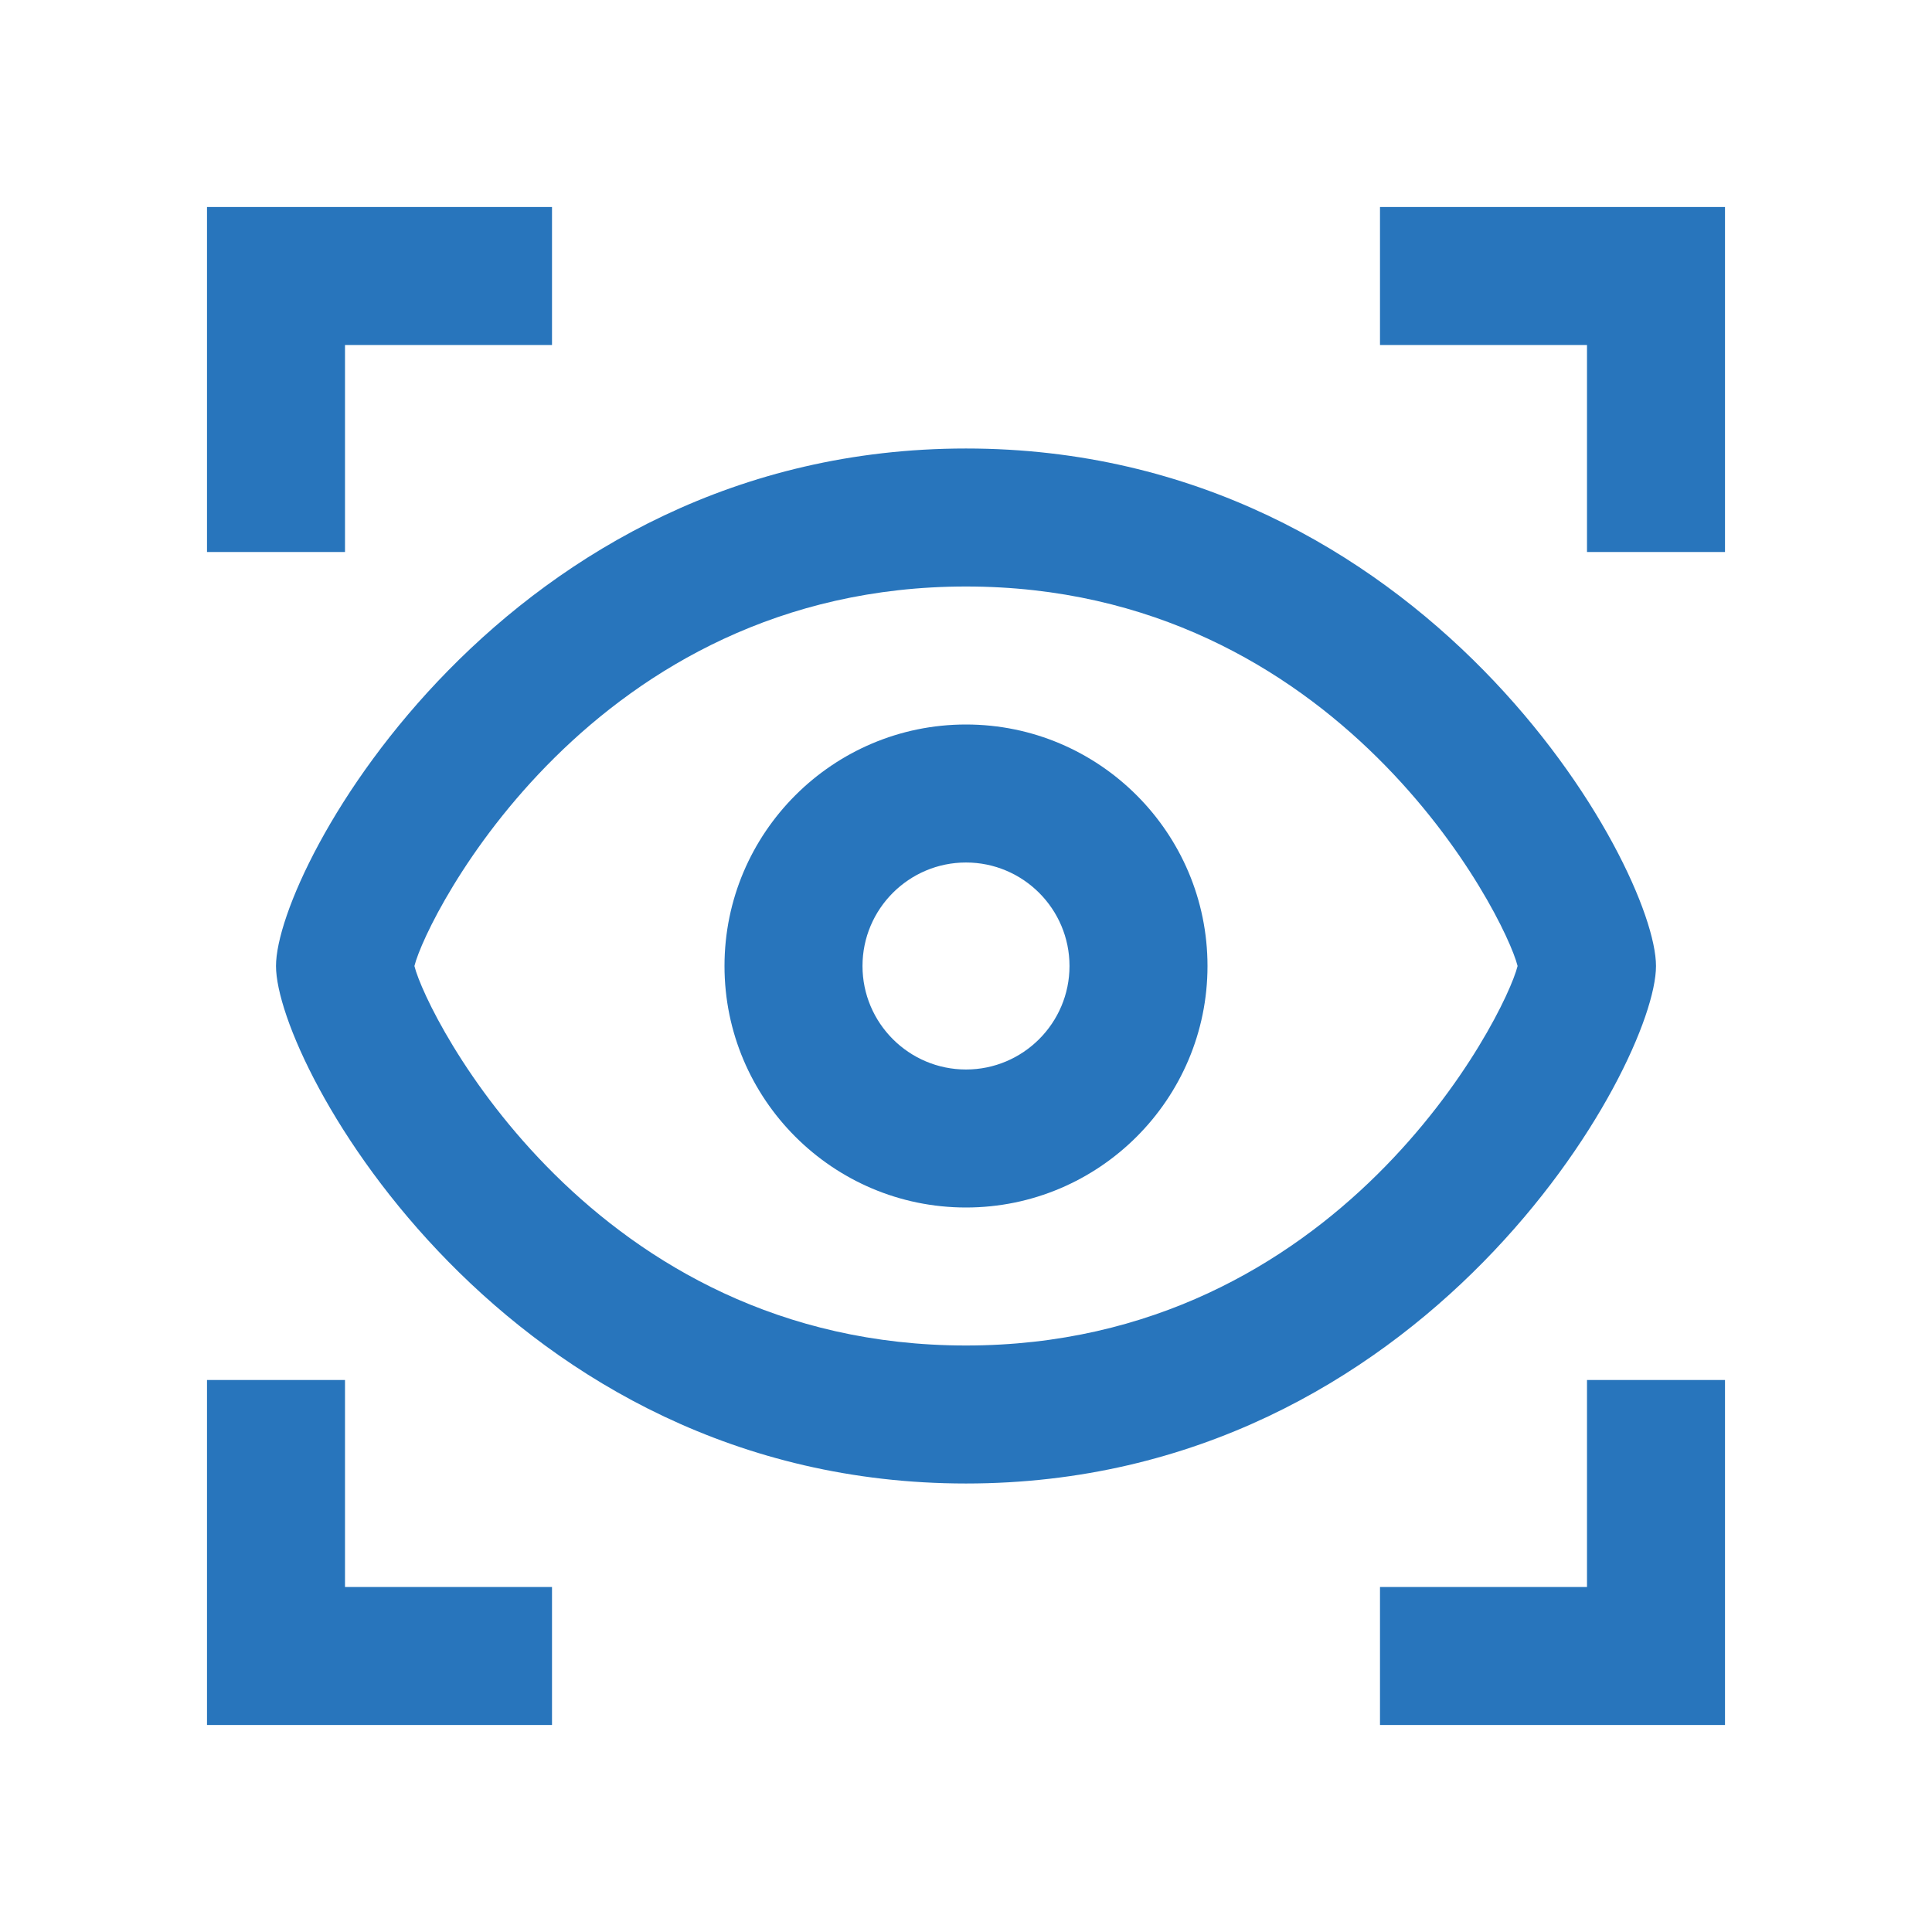<?xml version="1.0" encoding="UTF-8"?> <svg xmlns="http://www.w3.org/2000/svg" width="28" height="28" viewBox="0 0 28 28" fill="none"><path d="M3 3V8H5V5H8V3H3Z" fill="#2875BC"></path><path fill-rule="evenodd" clip-rule="evenodd" d="M10.5 14C10.5 12.07 12.07 10.5 14 10.5C15.93 10.5 17.5 12.07 17.5 14C17.5 15.93 15.93 17.5 14 17.5C12.07 17.5 10.5 15.93 10.5 14ZM12.5 14C12.5 14.827 13.173 15.5 14 15.5C14.827 15.5 15.5 14.827 15.5 14C15.5 13.173 14.827 12.5 14 12.5C13.173 12.5 12.5 13.173 12.5 14Z" fill="#2875BC"></path><path fill-rule="evenodd" clip-rule="evenodd" d="M14 6.5C20.667 6.5 24 12.568 24 14C24 15.432 20.667 21.5 14 21.5C7.333 21.5 4 15.432 4 14C4 12.568 7.333 6.5 14 6.5ZM6.006 14C6.184 14.721 8.583 19.5 14 19.5C19.417 19.5 21.816 14.721 21.994 14C21.816 13.28 19.417 8.5 14 8.5C8.583 8.5 6.184 13.28 6.006 14Z" fill="#2875BC"></path><path d="M23 23V20H25V25H20V23H23Z" fill="#2875BC"></path><path d="M3 20V25H8V23H5V20H3Z" fill="#2875BC"></path><path d="M20 5V3H25V8H23V5H20Z" fill="#2875BC"></path></svg> 
